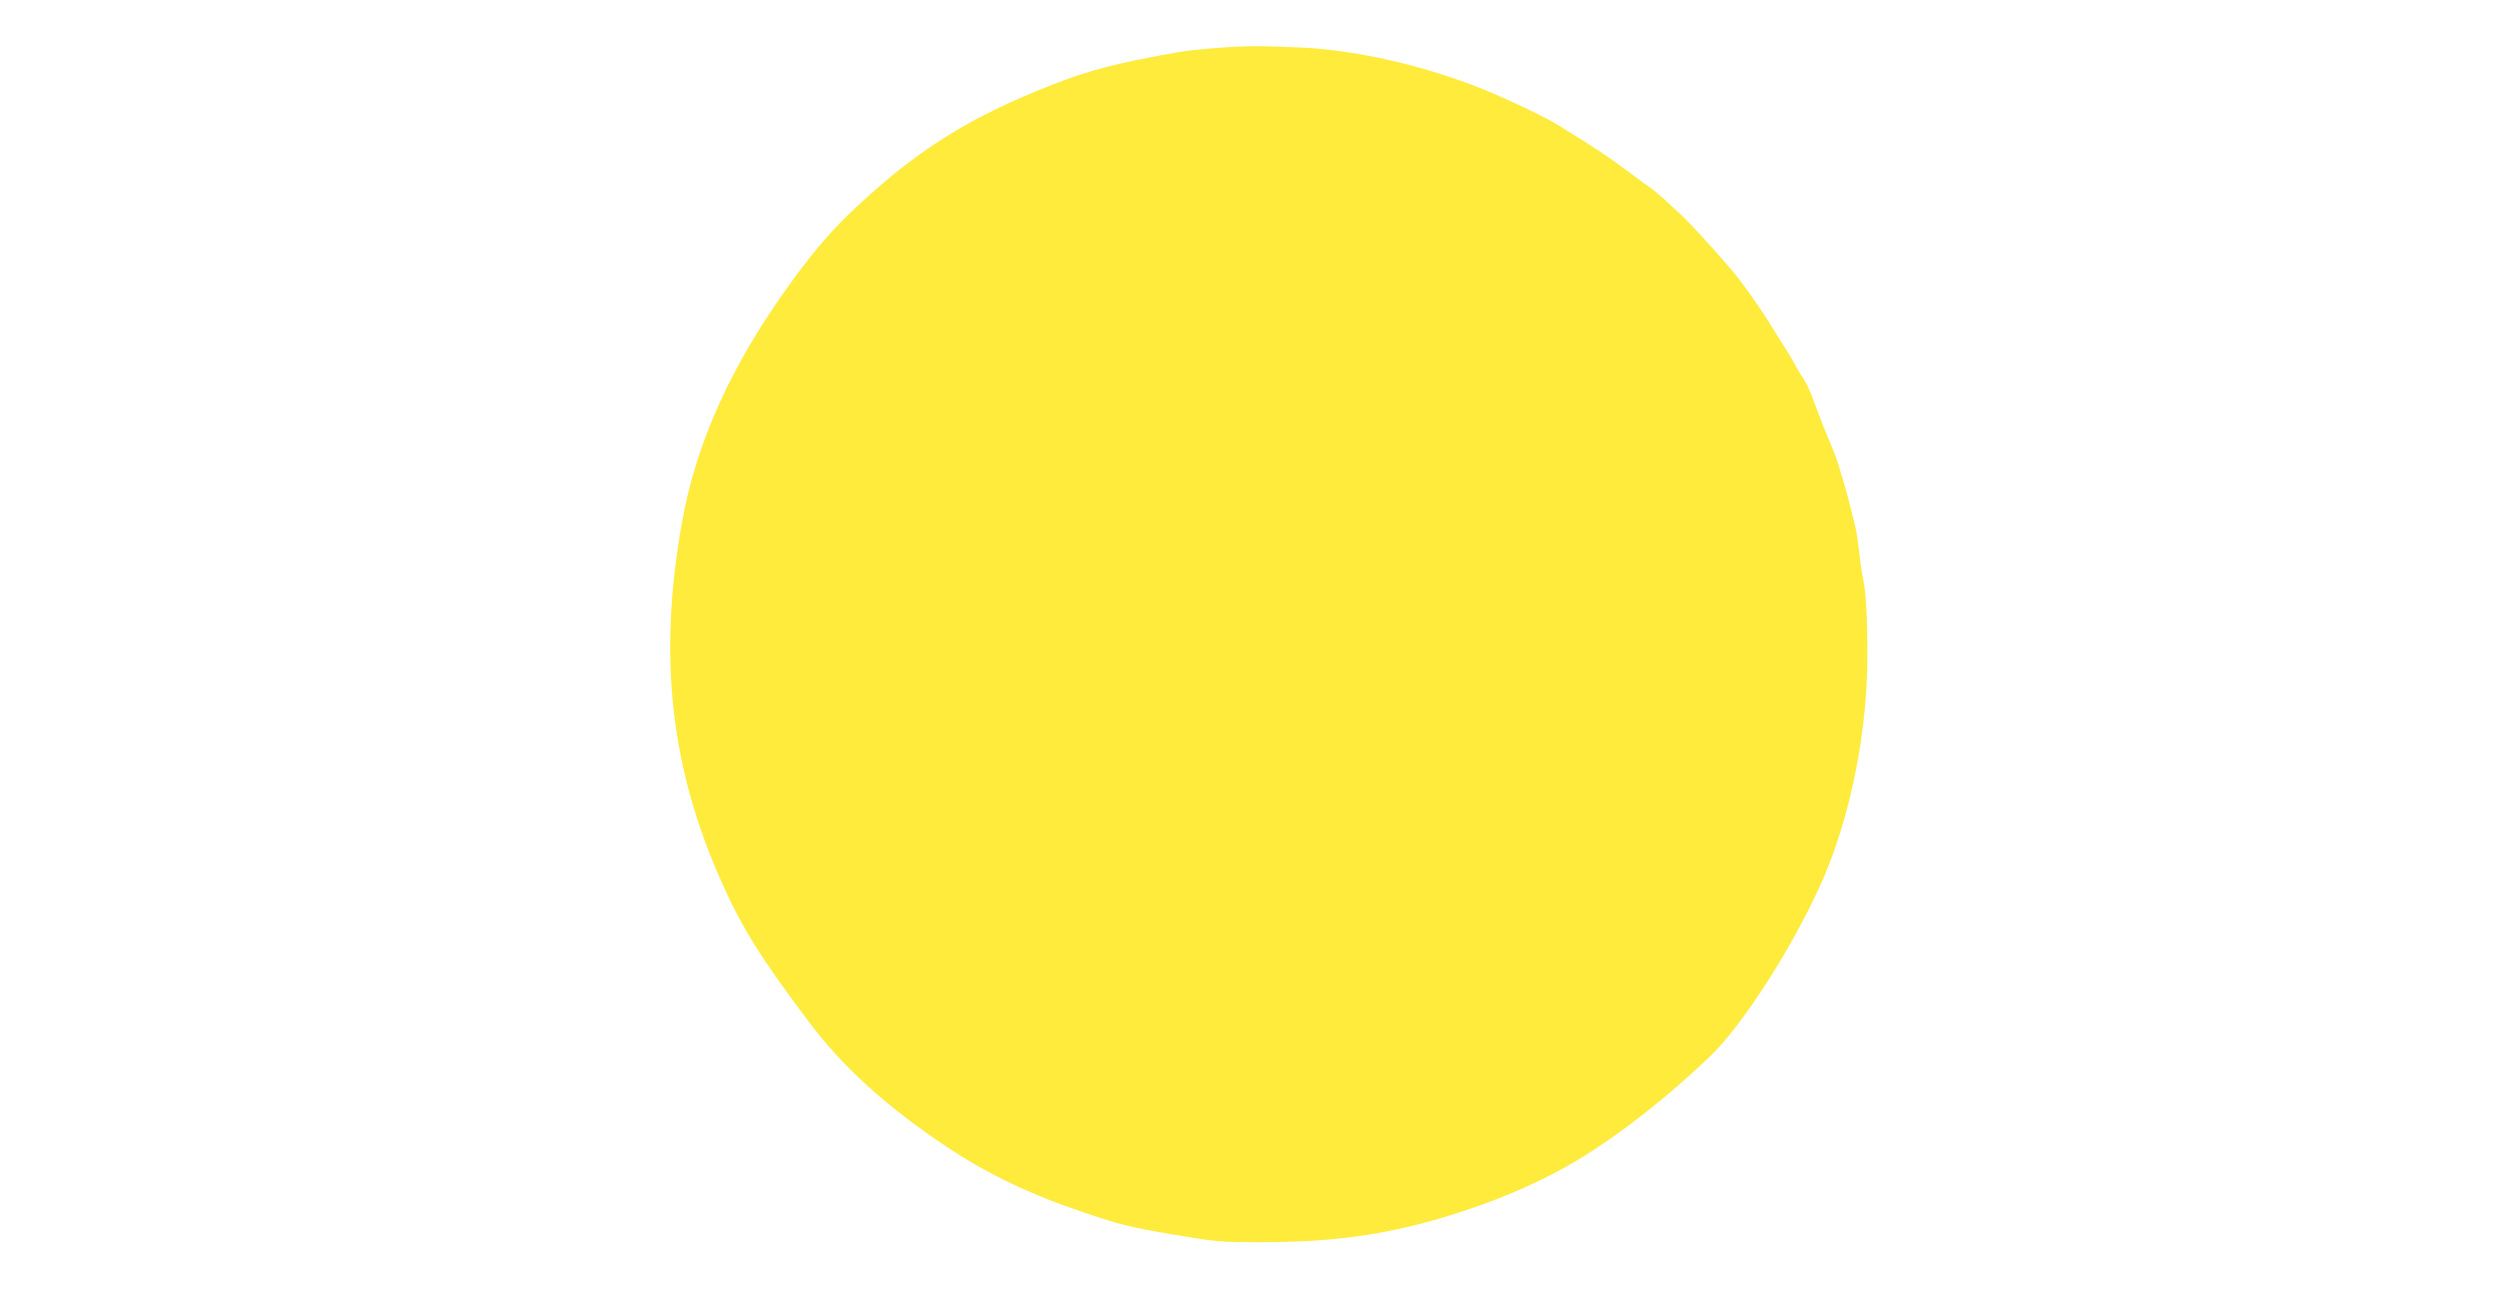 <?xml version="1.0" standalone="no"?>
<!DOCTYPE svg PUBLIC "-//W3C//DTD SVG 20010904//EN"
 "http://www.w3.org/TR/2001/REC-SVG-20010904/DTD/svg10.dtd">
<svg version="1.0" xmlns="http://www.w3.org/2000/svg"
 width="1280pt" height="671pt" viewBox="0 0 1280 671"
 preserveAspectRatio="xMidYMid meet">
<g transform="translate(0,671) scale(0.1,-0.1)"
fill="#ffeb3b" stroke="none">
<path d="M6225 6464 c-77 -6 -158 -15 -180 -19 -316 -55 -468 -94 -655 -168
-415 -162 -680 -326 -985 -608 -135 -124 -225 -227 -347 -394 -311 -426 -494
-828 -568 -1249 -119 -678 -58 -1239 200 -1822 105 -238 204 -398 453 -728
172 -229 392 -429 700 -635 214 -143 434 -248 716 -342 181 -61 234 -74 443
-109 225 -38 247 -40 450 -40 359 0 618 34 914 120 275 80 527 187 730 312
206 126 439 309 657 517 174 165 443 590 586 922 139 326 223 752 222 1139 0
183 -8 327 -21 380 -5 19 -14 80 -20 135 -6 55 -15 116 -20 135 -5 19 -14 58
-21 85 -18 78 -68 246 -83 285 -8 19 -30 74 -50 122 -20 49 -47 119 -60 156
-13 38 -36 89 -52 113 -17 24 -35 55 -42 69 -12 25 -52 89 -146 238 -54 84
-133 194 -175 244 -98 114 -217 245 -263 287 -29 27 -71 65 -93 86 -22 20 -51
44 -65 53 -14 9 -70 51 -125 92 -85 64 -154 110 -345 228 -47 30 -175 93 -295
146 -315 141 -696 235 -1010 252 -203 10 -305 10 -450 -2z"/>
</g>
</svg>
